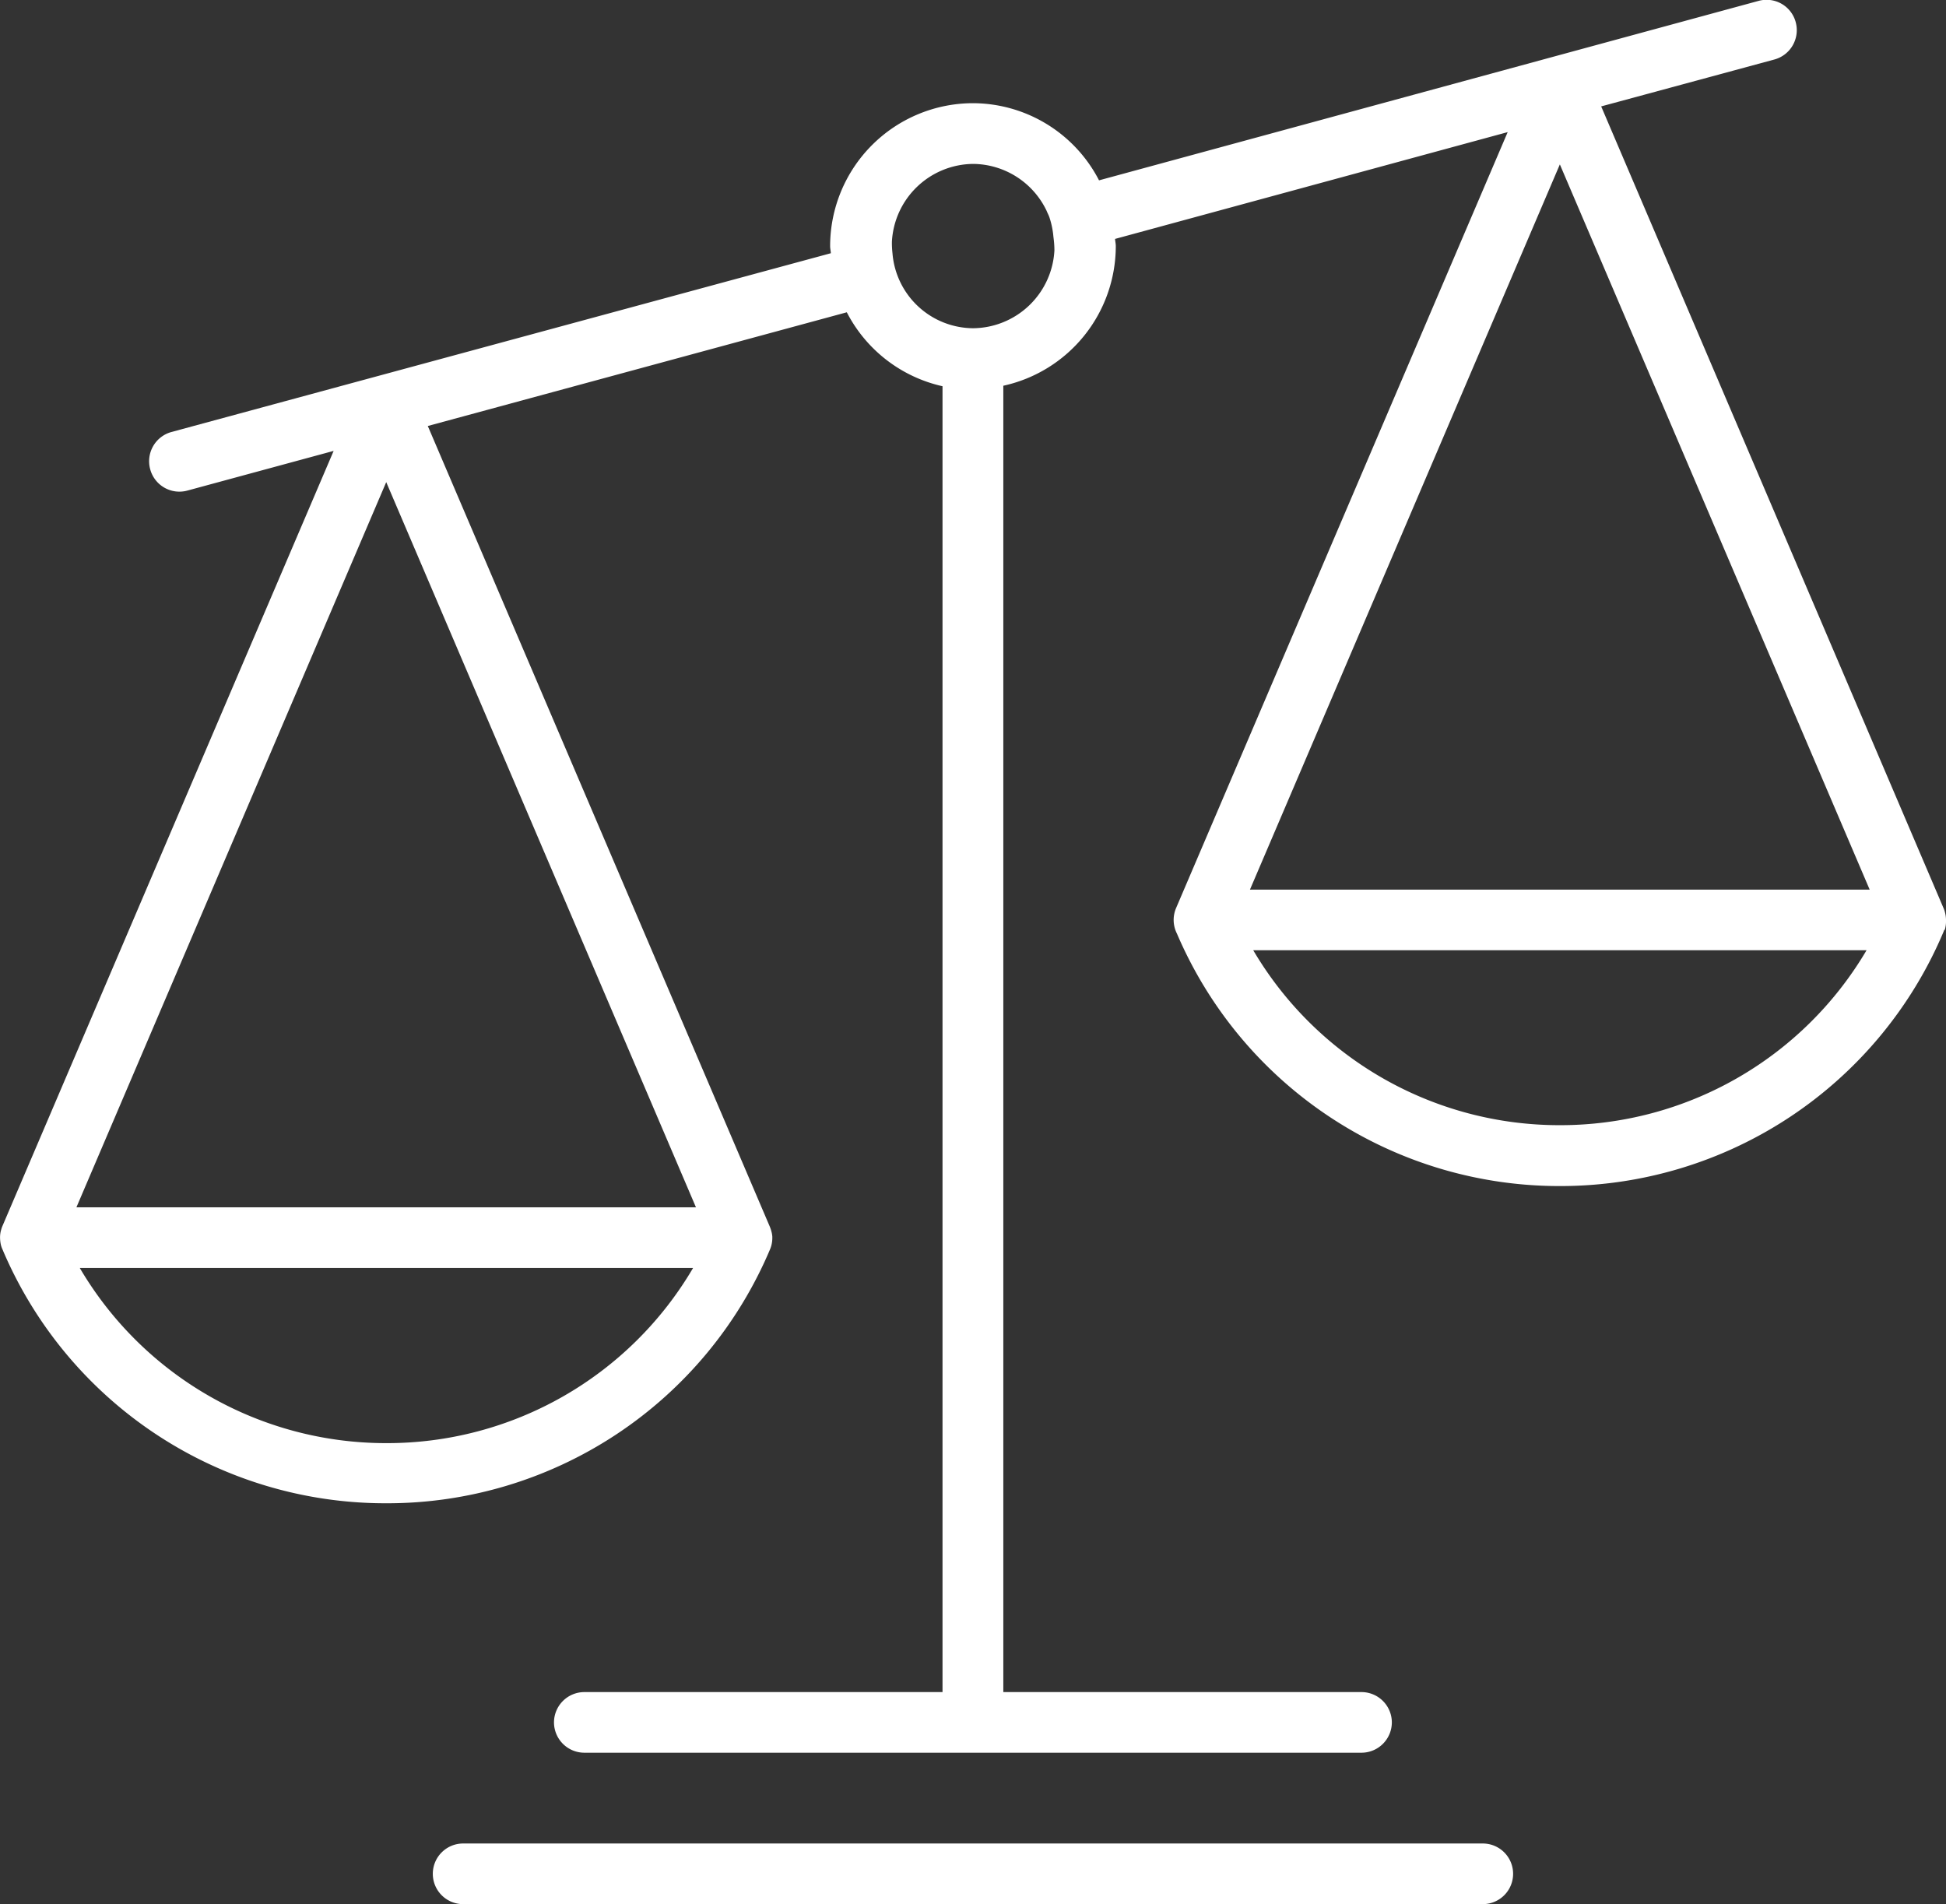 <svg xmlns="http://www.w3.org/2000/svg"
  xmlns:xlink="http://www.w3.org/1999/xlink" width="23.686" height="23.176" viewBox="0 0 23.686 23.176">
  <rect x="0" y="0" width="23.686" height="23.176" fill="#333333" stroke="none"/>
  <defs>
    <clipPath id="clip-path">
      <path id="Path_50" data-name="Path 50" d="M0,0H23.686V-23.176H0Z" fill="none"/>
    </clipPath>
  </defs>
  <g id="returns_2" transform="translate(0 23.176)">
    <g id="Group_46" data-name="Group 46" clip-path="url(#clip-path)">
      <g id="Group_44" data-name="Group 44" transform="translate(23.671 -12.081)">
        <path id="Path_48" data-name="Path 48" d="M0,0V0H0V0H0A.258.258,0,0,0-.016-.044L-4.182-9.8l2.109-.571a.37.37,0,0,0,.259-.453.367.367,0,0,0-.453-.26L-10.294-8.9a1.732,1.732,0,0,0-1.534-.939A1.741,1.741,0,0,0-13.567-8.1c0,.03.007.057.009.087l-8.026,2.176a.369.369,0,0,0-.259.453.368.368,0,0,0,.453.26l1.78-.483-4.031,9.434a.312.312,0,0,0-.015.043h0s0,0,0,0h0a.328.328,0,0,0-.014.112v0a.418.418,0,0,0,.009.071h0a0,0,0,0,1,0,0h0s0,0,0,0a.284.284,0,0,0,.019.056,5.061,5.061,0,0,0,4.669,3.093A5.059,5.059,0,0,0-14.3,4.115a.39.39,0,0,0,.017-.048h0a.372.372,0,0,0,.012-.115v0h0v0h0A.3.3,0,0,0-14.28,3.9v0a0,0,0,0,1,0,0h0s0,0,0,0h0s0,0,0,0a.437.437,0,0,0-.022-.067l-4.162-9.743,5.1-1.384a1.738,1.738,0,0,0,1.165.9V9.5h-4.359a.37.37,0,0,0-.37.369.37.37,0,0,0,.37.369H-7.1a.37.37,0,0,0,.37-.369A.37.37,0,0,0-7.1,9.5h-4.359v-15.9A1.741,1.741,0,0,0-10.09-8.1c0-.03-.007-.057-.009-.087l4.779-1.3L-9.356-.043a.368.368,0,0,0,.01.311A5.061,5.061,0,0,0-4.685,3.341,5.06,5.06,0,0,0-.015.246L-.006.223v0H0s0,0,0,0H0a0,0,0,0,0,0,0A.374.374,0,0,0,.015.1v0h0A.392.392,0,0,0,0,0M-18.972,6.47A4.323,4.323,0,0,1-22.7,4.338h7.465A4.319,4.319,0,0,1-18.972,6.47M-15.2,3.6h-7.541l3.771-8.827Zm3.374-10.7a.991.991,0,0,1-.982-.912,1.11,1.11,0,0,1-.007-.141,1,1,0,0,1,.989-.947,1,1,0,0,1,.894.571c.011.028.026.054.035.082a1.019,1.019,0,0,1,.048.236,1.248,1.248,0,0,1,.012.162,1,1,0,0,1-.989.949M-4.685,2.6A4.323,4.323,0,0,1-8.417.471H-.952A4.325,4.325,0,0,1-4.685,2.6M-8.457-.267l3.772-8.827L-.914-.267Z" fill="#ffffff"/>
      </g>
      <g id="Group_45" data-name="Group 45" transform="translate(18.048 -0.738)">
        <path id="Path_49" data-name="Path 49" d="M0,0H-12.411a.369.369,0,0,0-.369.369.369.369,0,0,0,.369.369H0A.369.369,0,1,0,0,0" fill="#ffffff"/>
      </g>
    </g>
  </g>
</svg>
